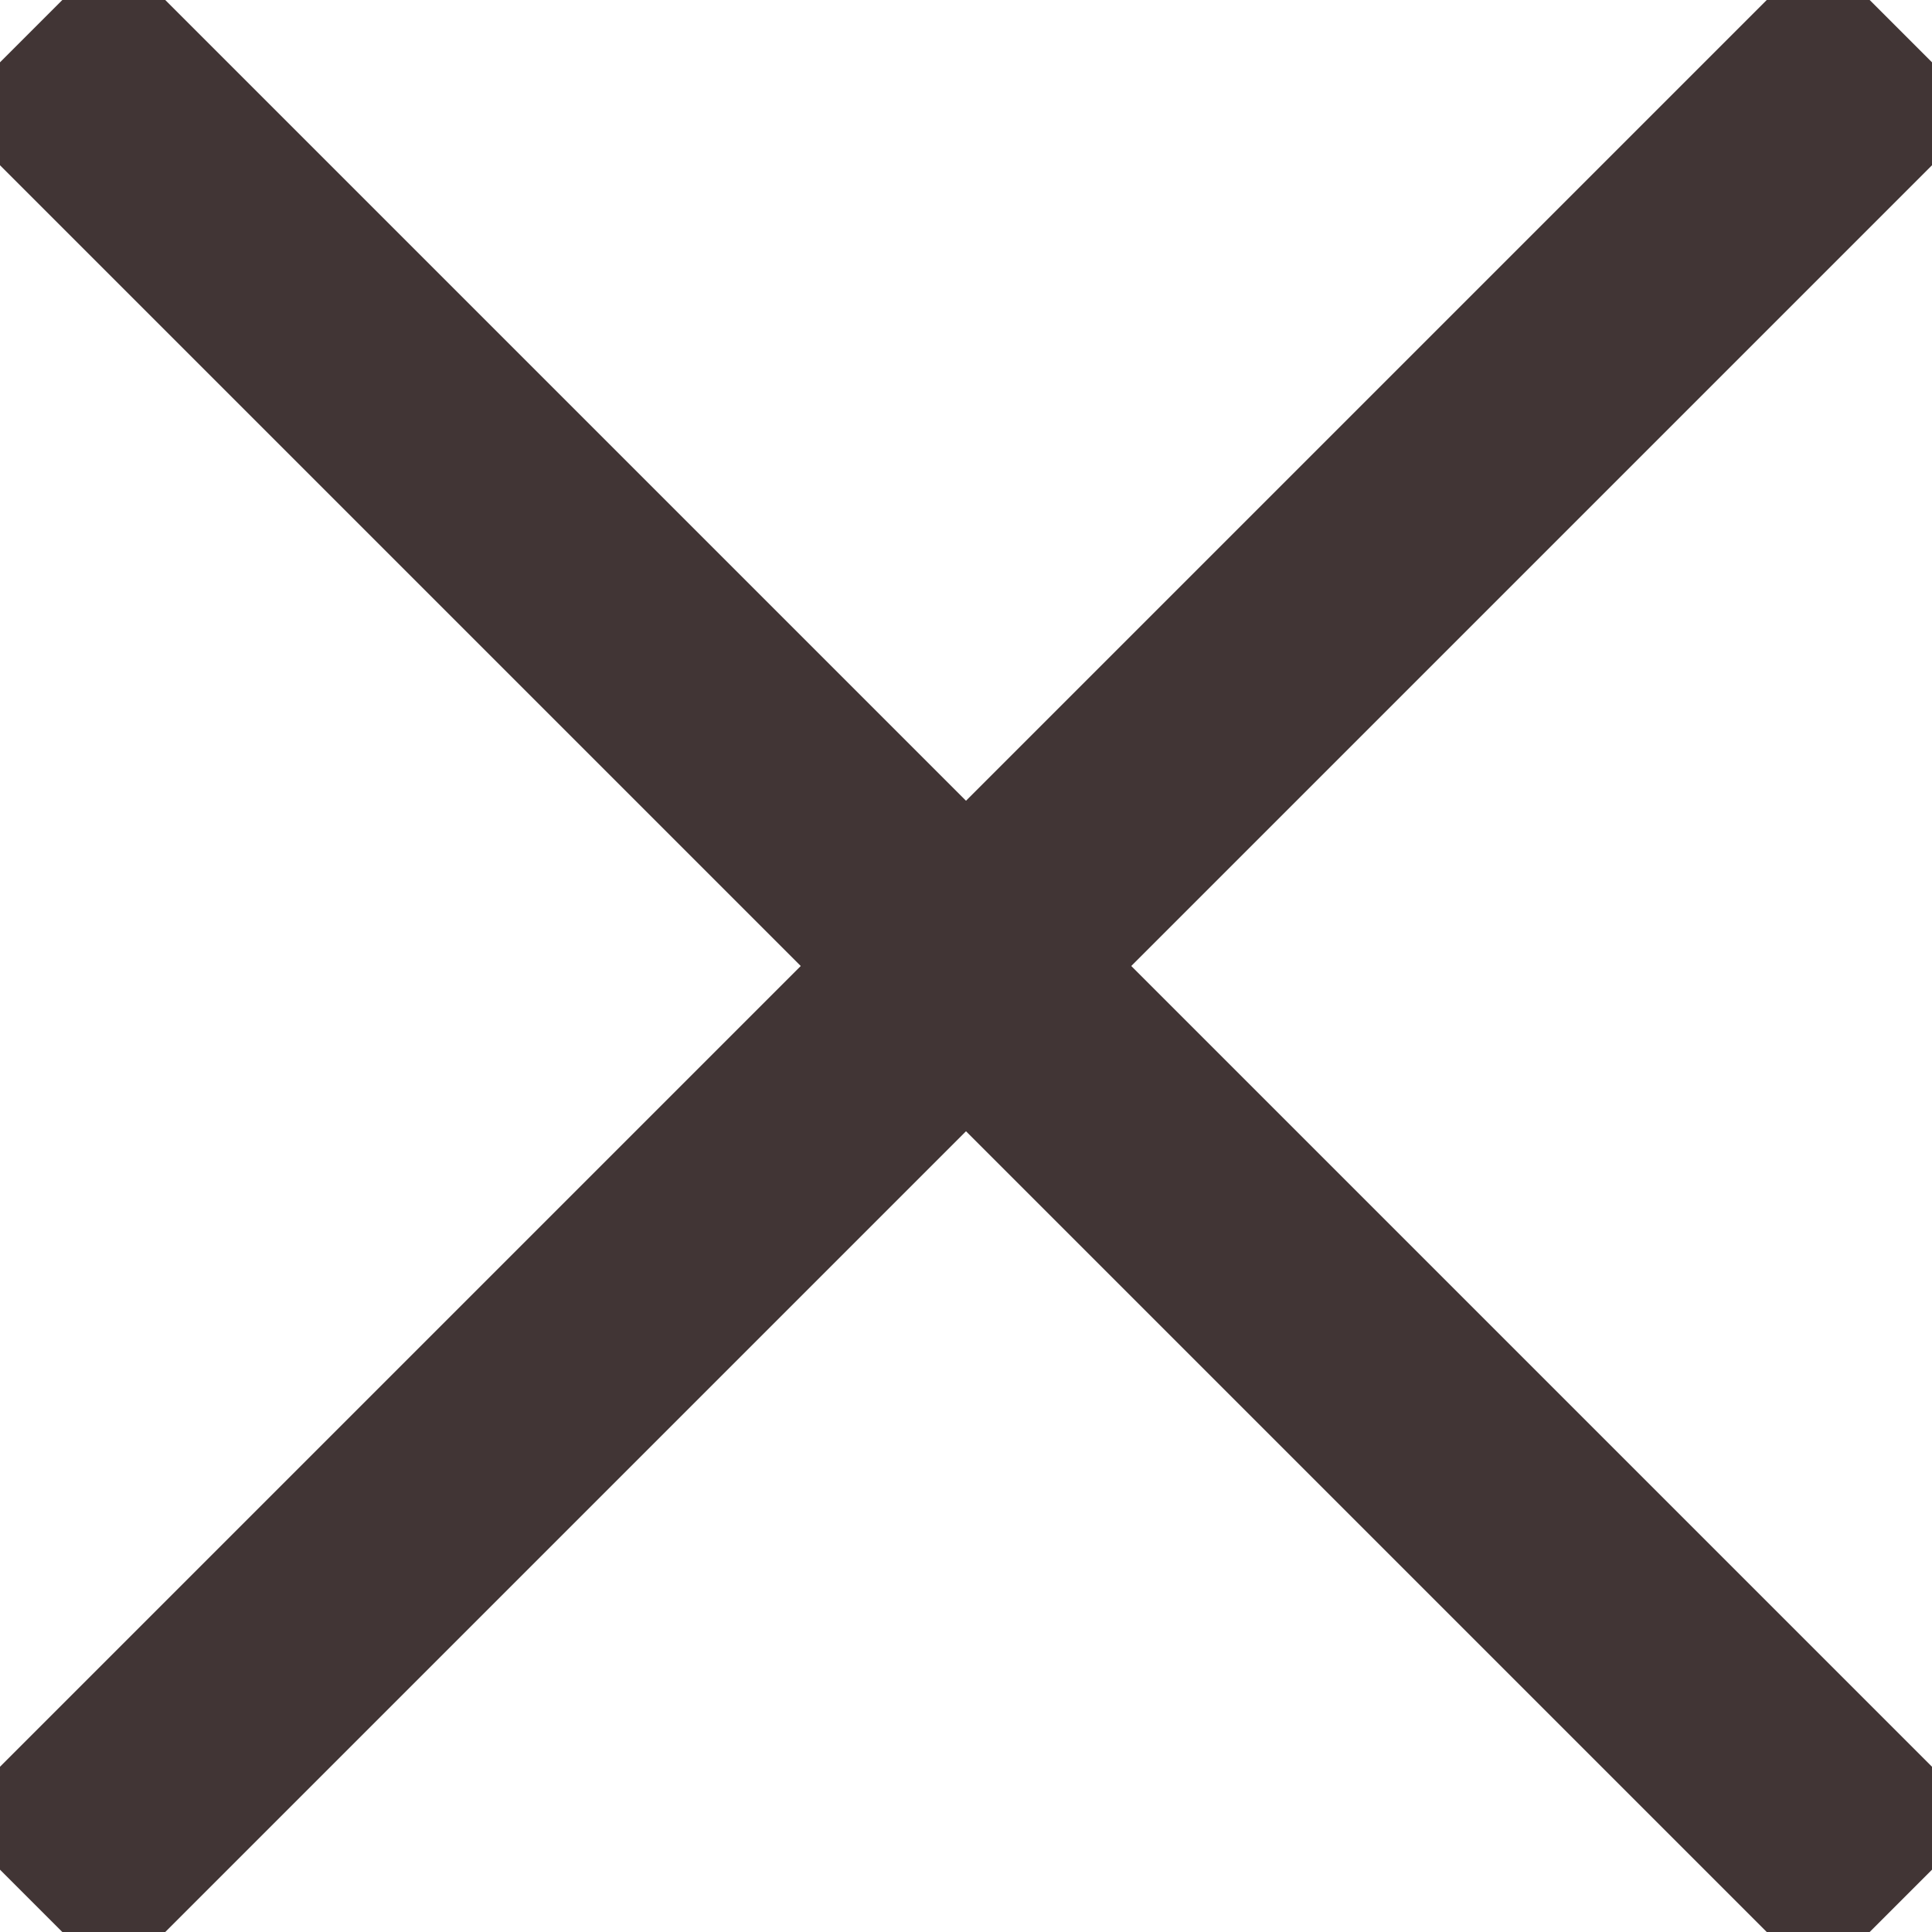 <?xml version="1.0" encoding="utf-8"?>
<!-- Generator: Adobe Illustrator 25.2.3, SVG Export Plug-In . SVG Version: 6.00 Build 0)  -->
<svg version="1.1" id="Ebene_1" xmlns="http://www.w3.org/2000/svg" xmlns:xlink="http://www.w3.org/1999/xlink" x="0px" y="0px"
	 viewBox="0 0 31 31" style="enable-background:new 0 0 31 31;" xml:space="preserve">
<style type="text/css">
	.st0{fill:none;stroke:#413535;stroke-width:3.75;stroke-linejoin:round;}
</style>
<g>
	<g>
		<line stroke-linejoin="round" class="st0" x1="0.5" y1="30.5" x2="30.5" y2="0.5"/>
		<line stroke-linejoin="round" class="st0" x1="30.5" y1="30.5" x2="0.5" y2="0.5"/>
	</g>
</g>
</svg>
